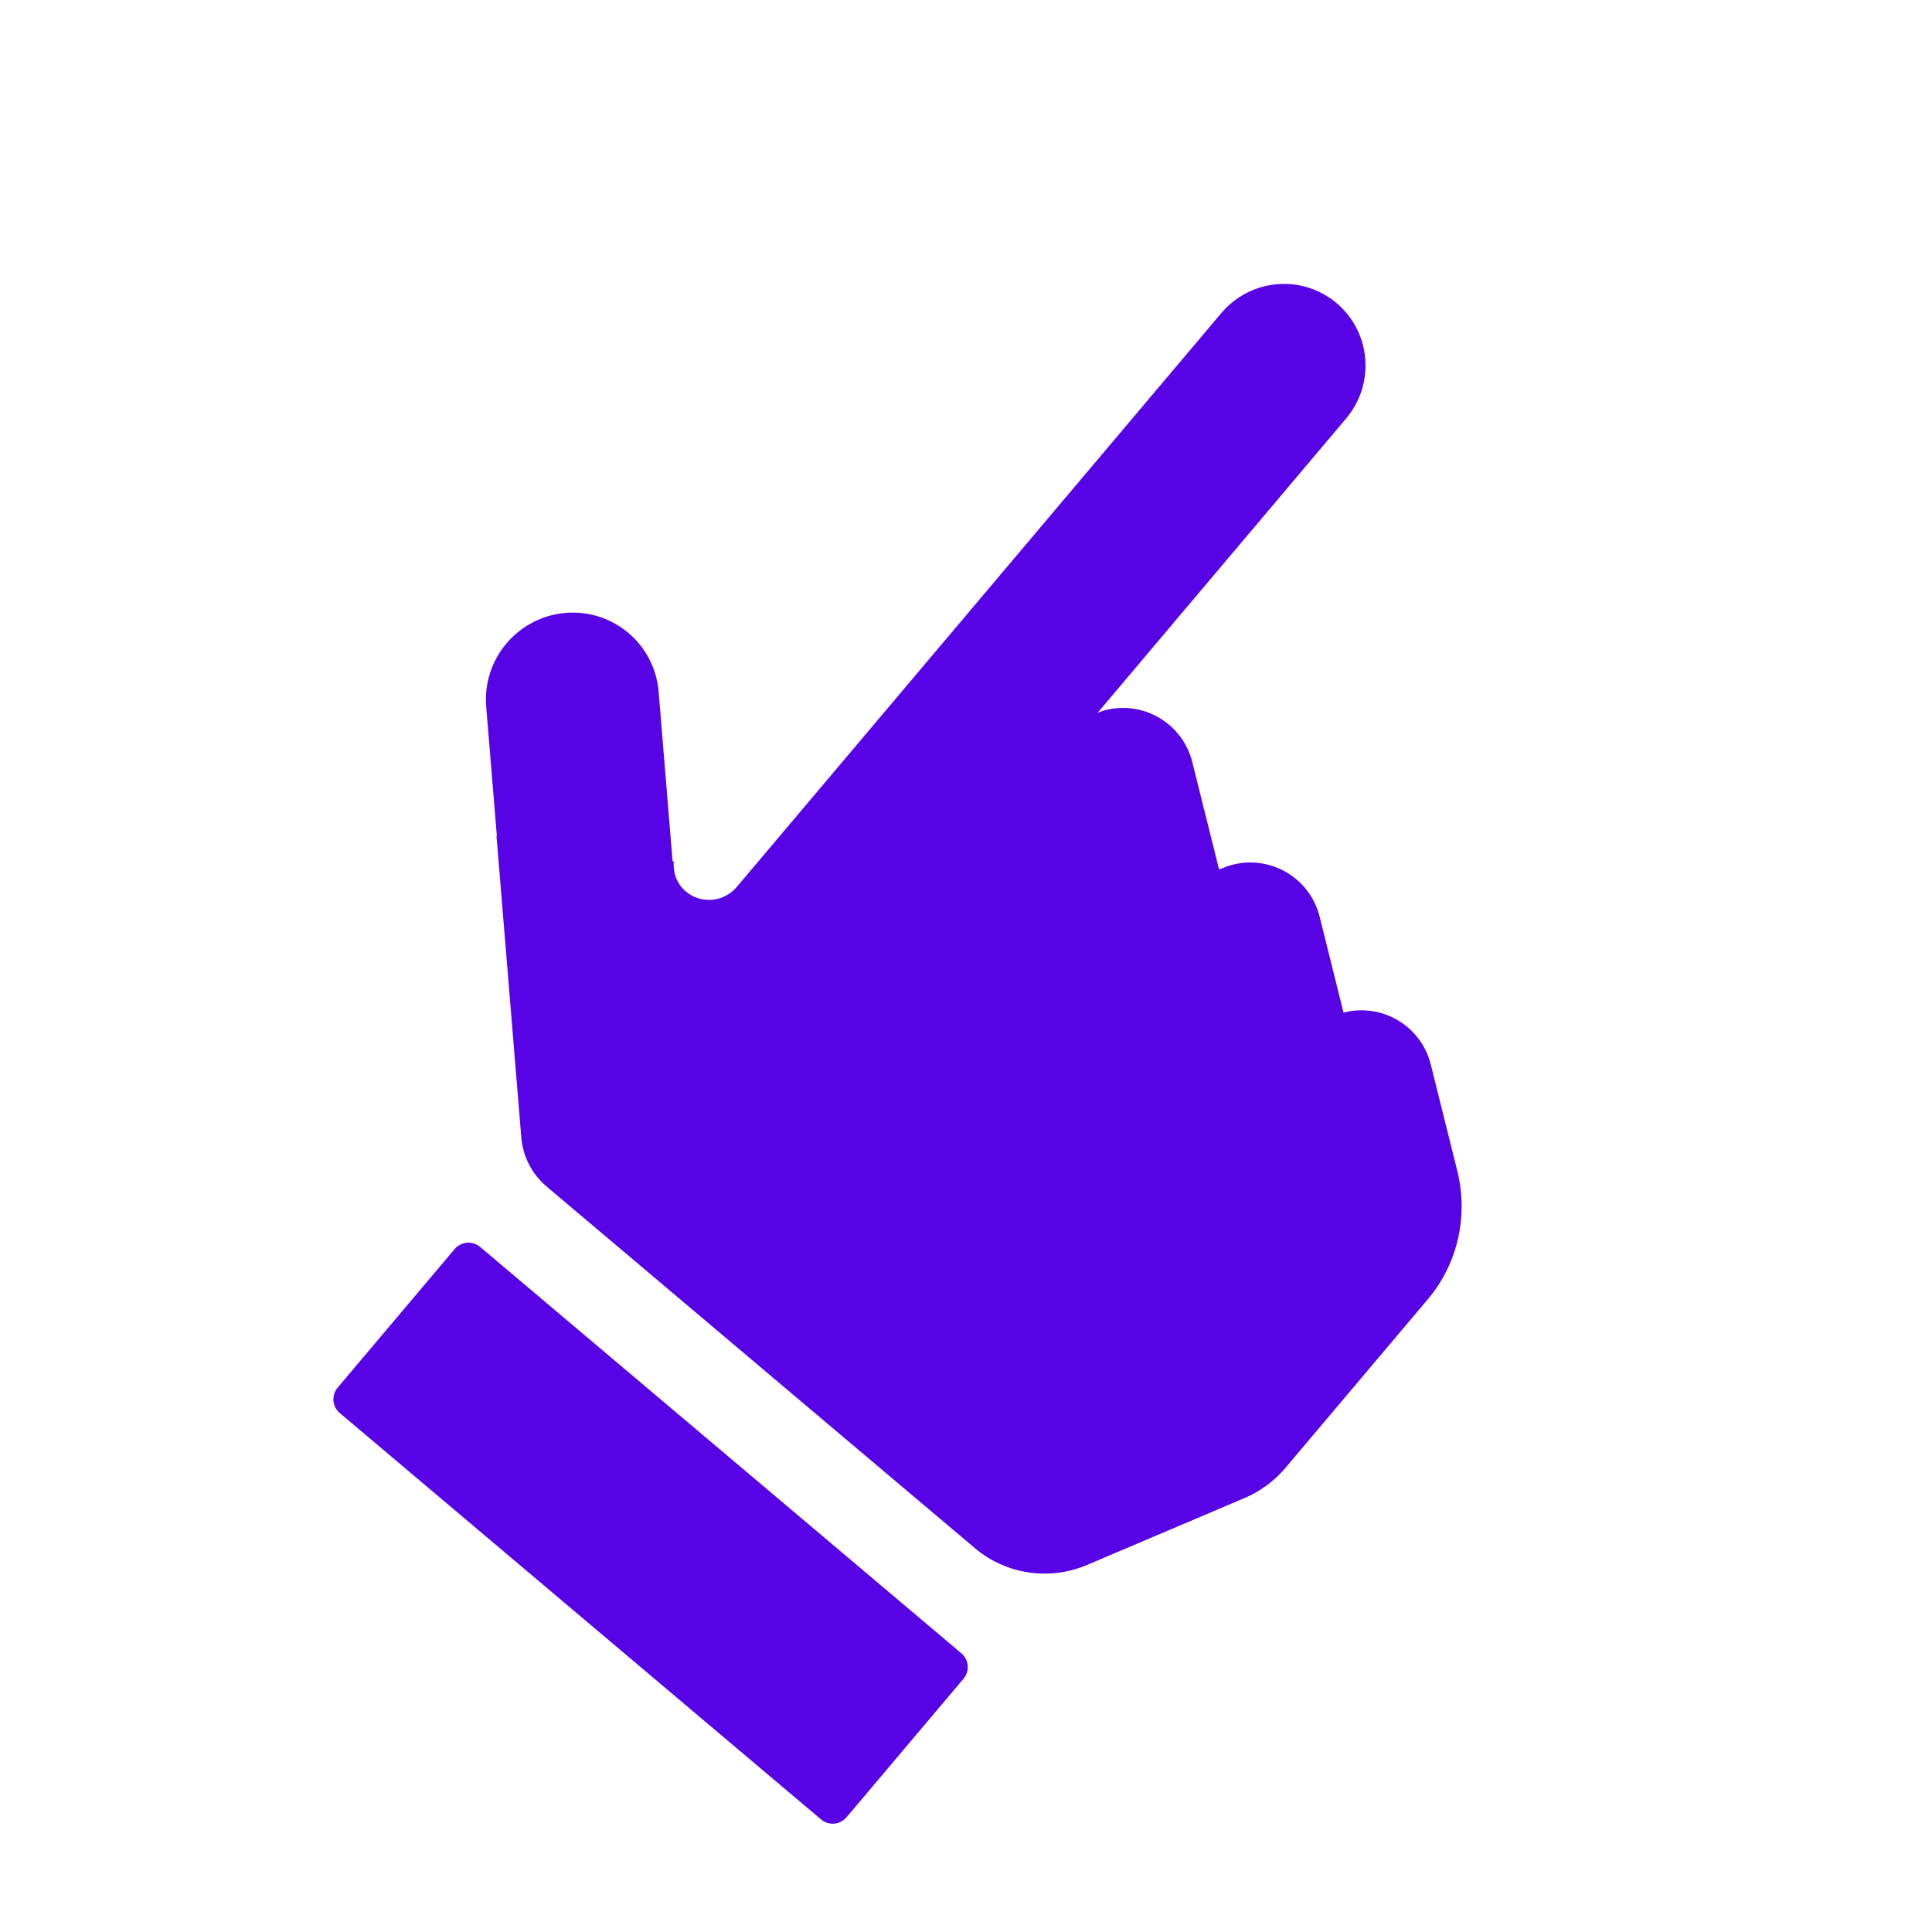 <?xml version="1.0" encoding="UTF-8" standalone="no"?>
<svg xmlns="http://www.w3.org/2000/svg" xmlns:xlink="http://www.w3.org/1999/xlink" width="500" zoomAndPan="magnify" viewBox="0 0 375 375" height="500" preserveAspectRatio="xMidYMid meet" version="1.0"><defs><clipPath id="1997c29a37"><path d="M 64 55 L 284 55 L 284 354 L 64 354 Z M 64 55 " clip-rule="nonzero"/></clipPath><clipPath id="26dae4c728"><path d="M 9.871 227.02 L 196.641 5.82 L 365.117 148.074 L 178.348 369.273 Z M 9.871 227.02 " clip-rule="nonzero"/></clipPath><clipPath id="a7495e31a5"><path d="M 9.871 227.02 L 196.641 5.82 L 365.117 148.074 L 178.348 369.273 Z M 9.871 227.02 " clip-rule="nonzero"/></clipPath></defs><g clip-path="url(#1997c29a37)"><g clip-path="url(#26dae4c728)"><g clip-path="url(#a7495e31a5)"><path fill="#5802e6" d="M 93.184 242.023 L 186.602 320.902 C 188.082 322.152 188.262 324.367 187.012 325.848 L 164.316 352.727 C 163.066 354.211 160.852 354.402 159.371 353.152 L 65.953 274.273 C 64.473 273.027 64.293 270.812 65.547 269.328 L 88.238 242.453 C 89.492 240.969 91.703 240.777 93.184 242.023 Z M 237.055 60.773 L 142.996 172.168 C 140.492 175.137 136.062 175.52 133.105 173.023 C 131.336 171.527 130.617 169.344 130.77 167.191 L 130.551 167.188 L 127.84 134.262 C 127.082 125.02 118.973 118.172 109.73 118.969 C 100.488 119.773 93.613 127.914 94.371 137.16 L 96.438 162.258 L 96.367 162.246 L 101.184 220.762 C 101.488 224.473 103.254 227.906 106.094 230.301 L 189.223 300.492 C 195.27 305.598 203.688 306.859 210.996 303.754 L 241.59 290.758 C 244.645 289.461 247.352 287.461 249.492 284.926 L 277.125 252.199 C 283.121 245.098 284.969 235.805 282.867 227.293 L 277.715 206.621 C 275.855 199.156 268.297 194.641 260.832 196.531 C 260.816 196.535 260.801 196.547 260.781 196.551 L 256.141 177.93 C 254.281 170.465 246.723 165.949 239.254 167.84 C 238.371 168.062 237.539 168.379 236.746 168.754 L 236.566 168.543 L 231.426 147.926 C 229.566 140.461 222.004 135.945 214.539 137.836 C 214.004 137.973 213.52 138.195 213.02 138.387 L 261.277 81.23 C 266.949 74.516 266.125 64.488 259.434 58.84 C 252.75 53.188 242.723 54.055 237.055 60.773 Z M 237.055 60.773 " fill-opacity="1" fill-rule="nonzero"/></g></g></g></svg>